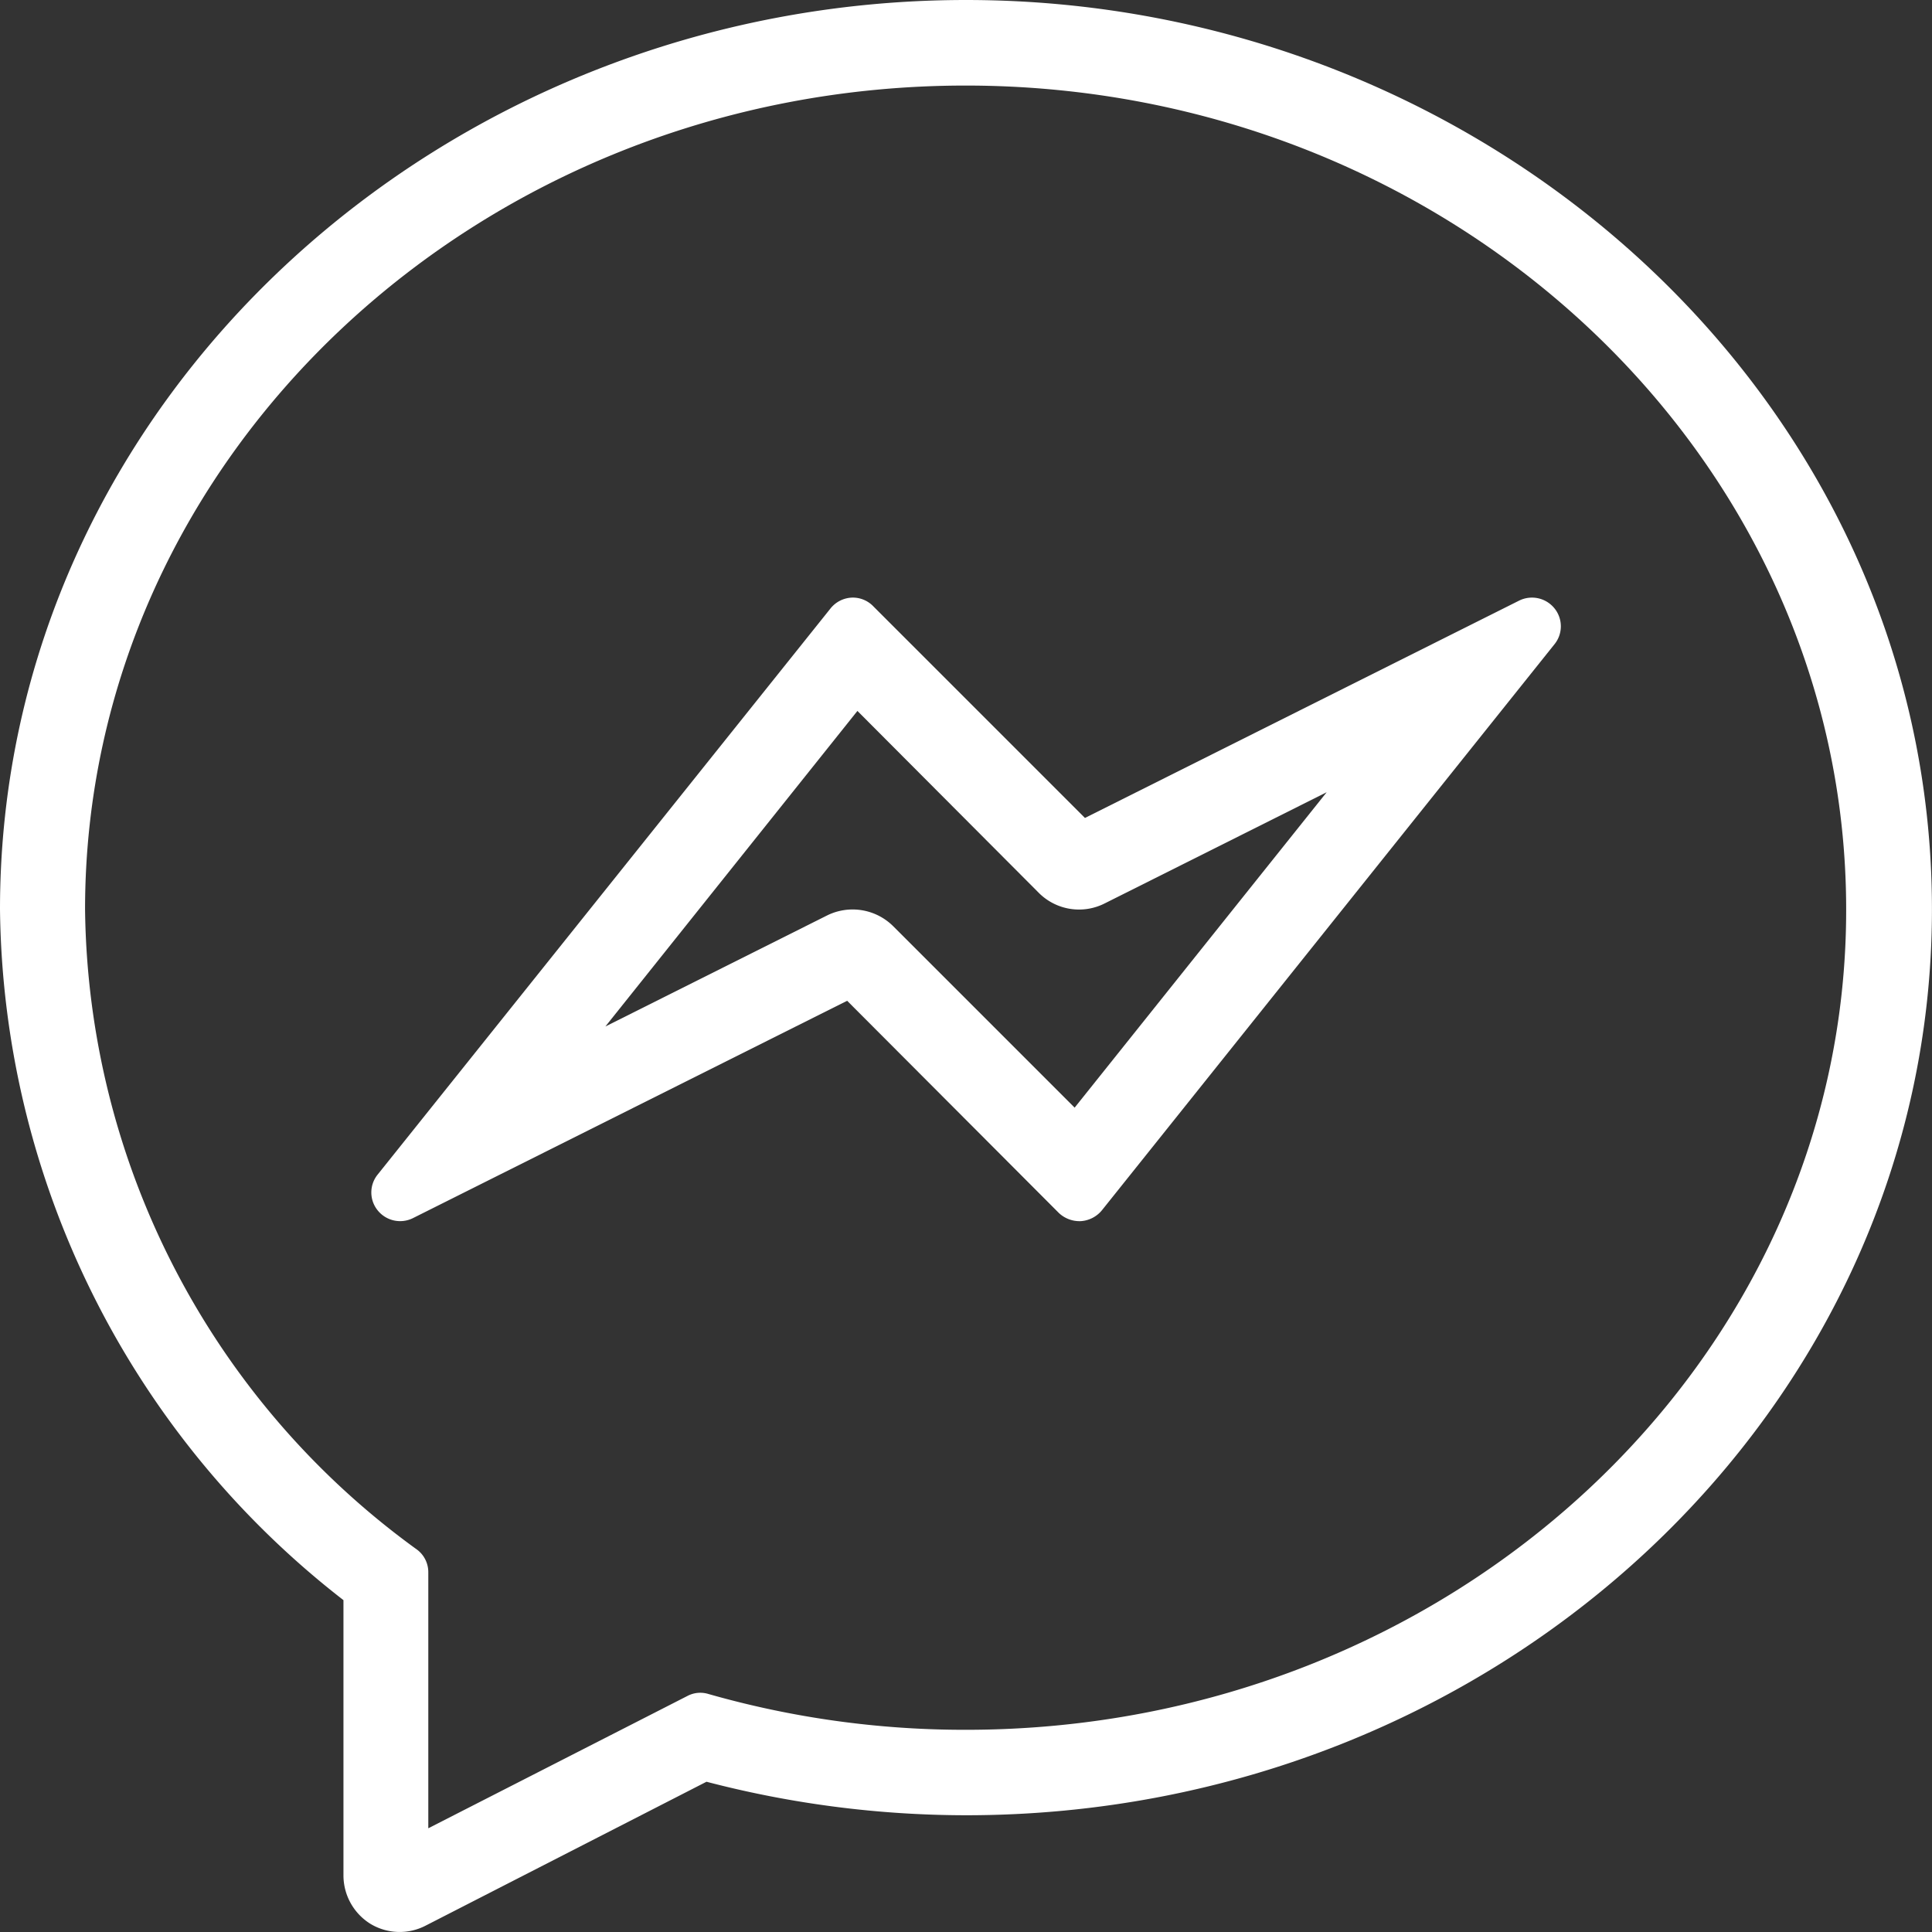 <svg xmlns="http://www.w3.org/2000/svg" width="35" height="35" viewBox="0 0 35 35">
  <rect x="0" y="0" width="35" height="35" fill="#333333" stroke="none"/>
  <g id="Grupo_2482" data-name="Grupo 2482" transform="translate(-246 -377)">
    <path id="Trazado_3878" data-name="Trazado 3878" d="M276.082,391.113a.524.524,0,0,0-.642-.138l-7.863,3.936-3.835-3.835a.514.514,0,0,0-.4-.156.524.524,0,0,0-.378.2l-8.2,10.251a.515.515,0,0,0,0,.649.522.522,0,0,0,.642.139l7.863-3.936,3.835,3.844a.546.546,0,0,0,.4.148.54.54,0,0,0,.383-.2l8.2-10.256A.516.516,0,0,0,276.082,391.113Zm-8.692,9.046-3.29-3.29a1.043,1.043,0,0,0-1.19-.194l-4.021,2.014,4.566-5.717,3.29,3.3a1.029,1.029,0,0,0,1.19.187l4.021-2.014Z" transform="translate(-1.922 -3.093)" fill="#fff"/>
    <path id="Trazado_3879" data-name="Trazado 3879" d="M263.5,377c-9.489,0-17.5,7.272-17.5,16.473a16.055,16.055,0,0,0,6.222,12.515v4.986a1.034,1.034,0,0,0,.49.879,1.024,1.024,0,0,0,1,.031l5.087-2.606a18.663,18.663,0,0,0,4.7.607c9.652,0,17.5-7.366,17.5-16.411C281,384.272,272.981,377,263.5,377Zm0,31.337a16.909,16.909,0,0,1-4.667-.649.5.5,0,0,0-.374.033l-4.7,2.4v-4.637a.51.51,0,0,0-.2-.408,14.508,14.508,0,0,1-6.018-11.6c0-8.23,7.156-14.926,15.952-14.926s15.952,6.7,15.952,14.926C279.452,401.669,272.3,408.337,263.5,408.337Z" fill="#fff"/>
  </g>
</svg>
